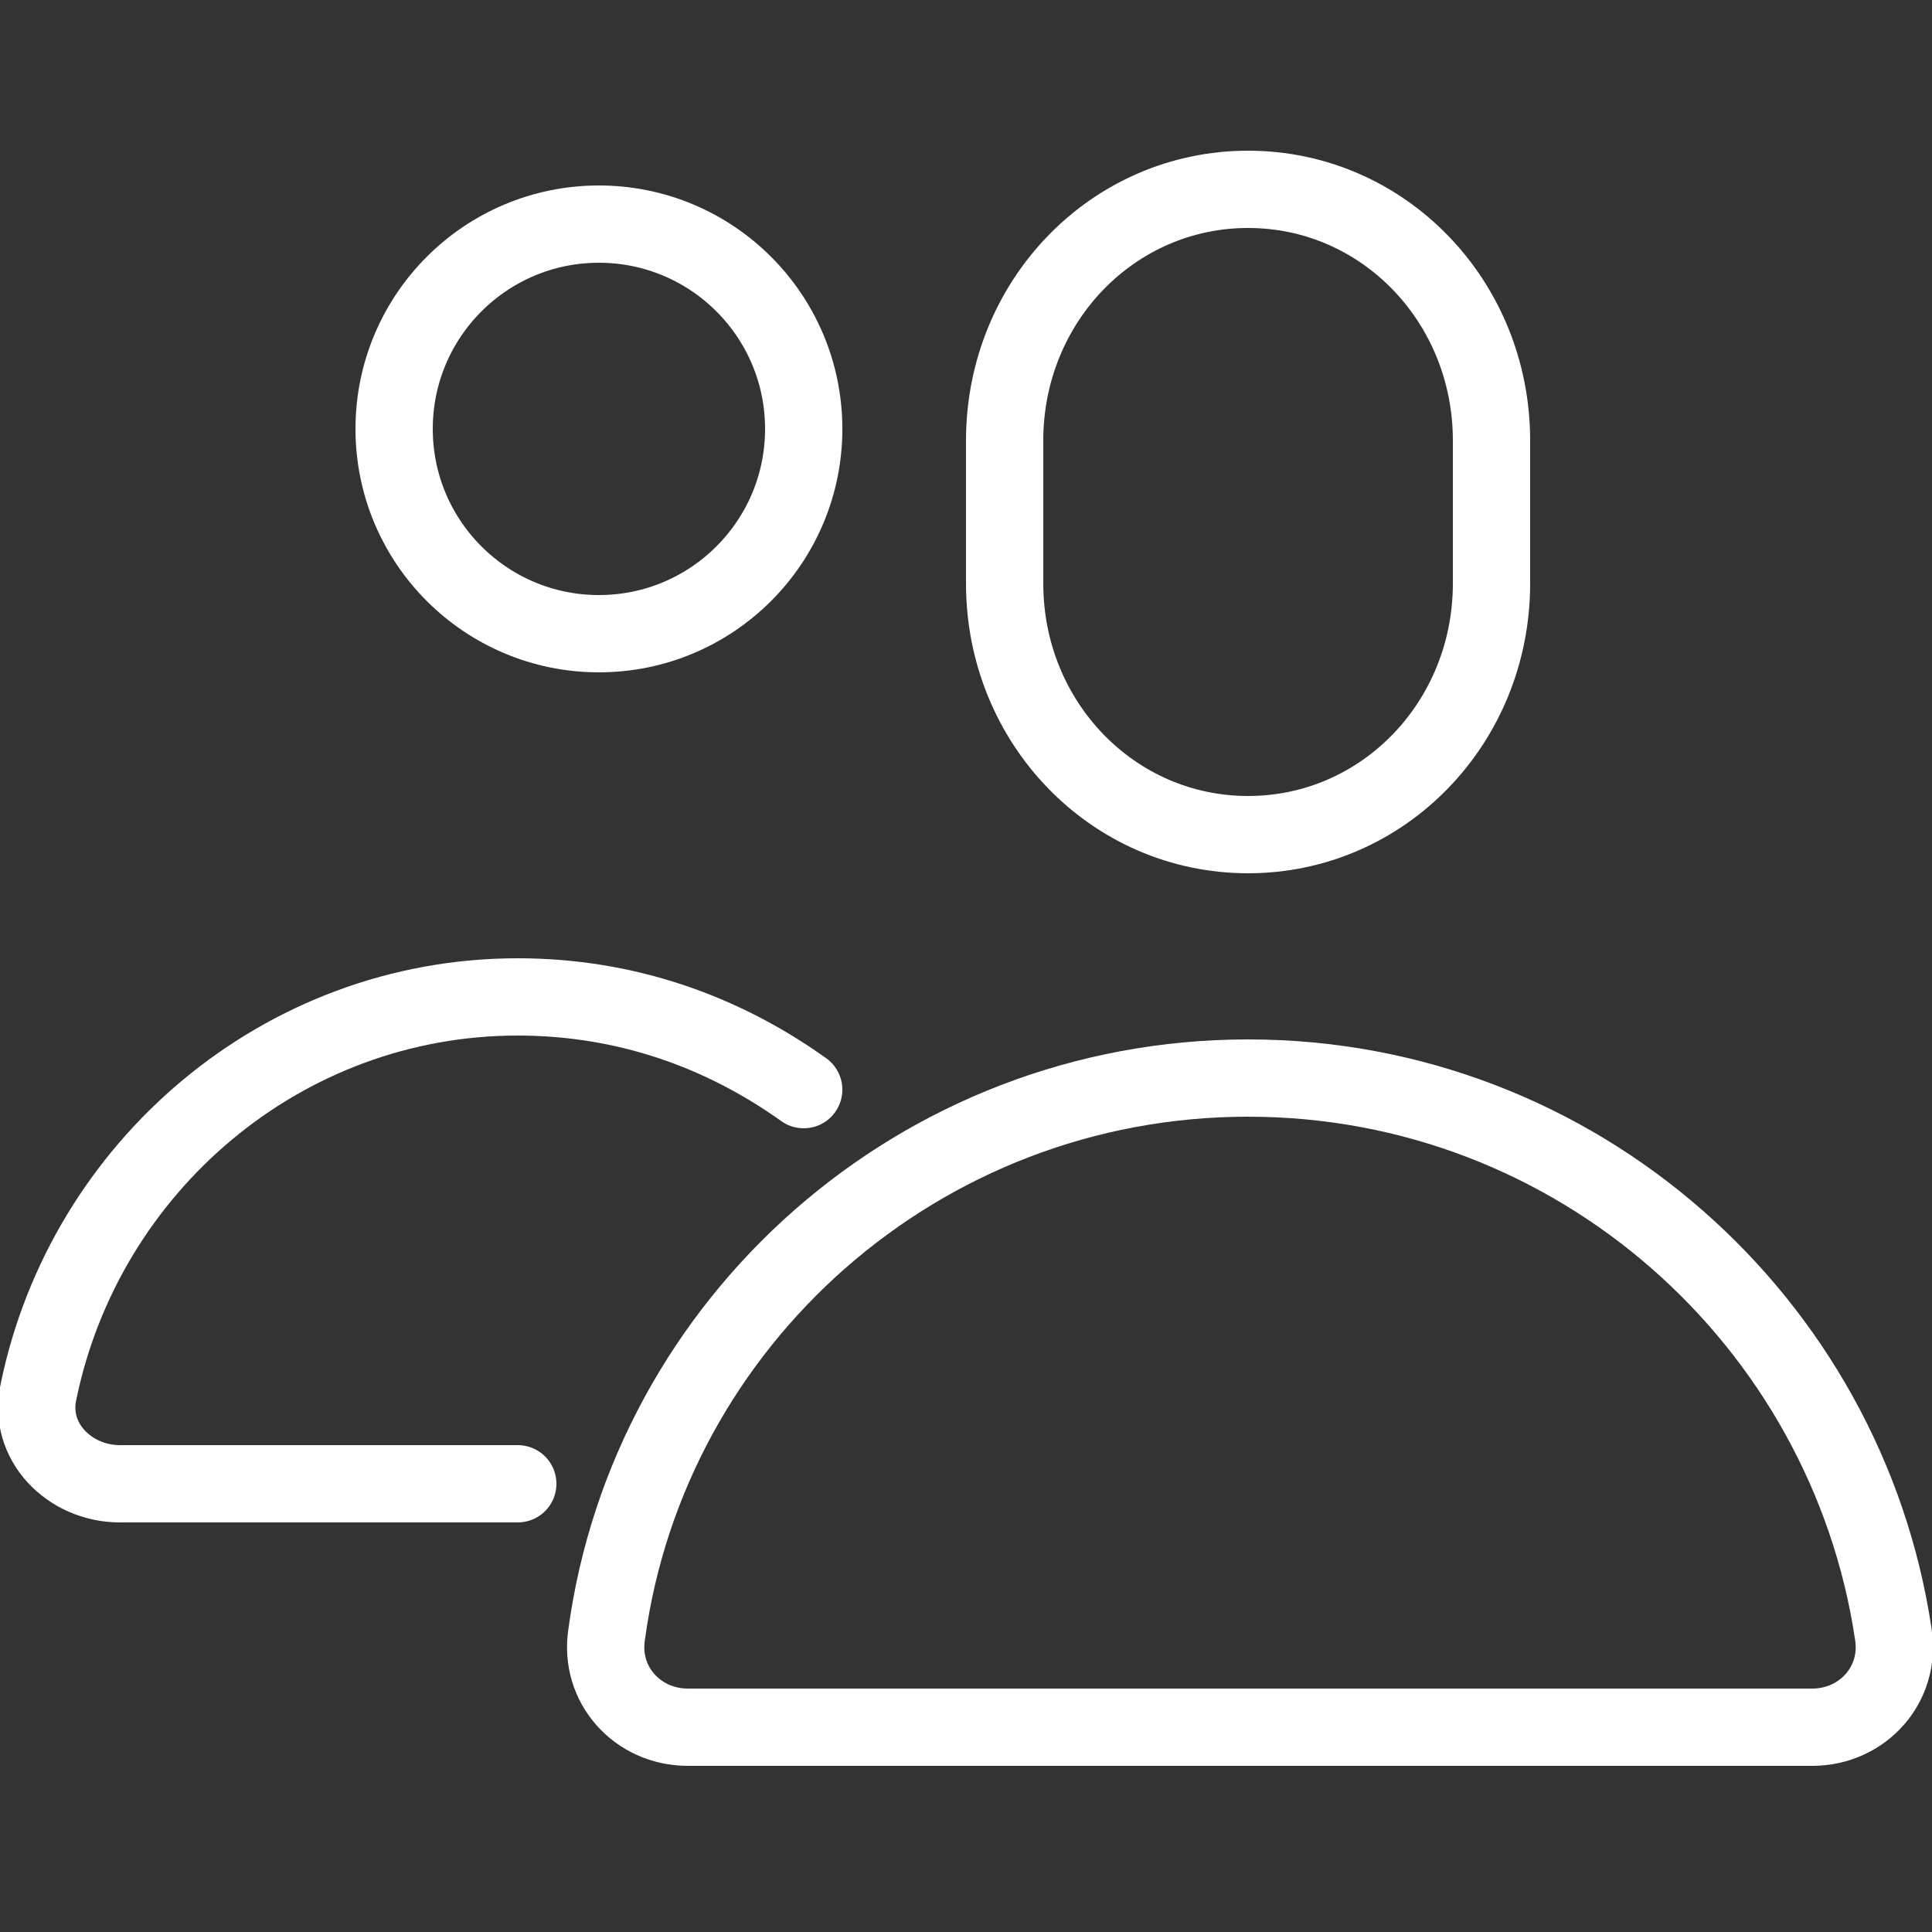 <?xml version="1.0" encoding="utf-8"?>
<!-- Generator: Adobe Illustrator 27.3.1, SVG Export Plug-In . SVG Version: 6.00 Build 0)  -->
<svg version="1.1" id="Layer_1" xmlns="http://www.w3.org/2000/svg" xmlns:xlink="http://www.w3.org/1999/xlink" x="0px" y="0px"
	 viewBox="0 0 50 50" style="enable-background:new 0 0 50 50;" xml:space="preserve">
<rect x="0" y="0" width="50" height="50" fill="#333333" stroke="none"/>
<style type="text/css">
	.st0{fill:none;stroke:#FFFFFF;stroke-width:2;stroke-linecap:round;stroke-linejoin:round;stroke-miterlimit:10;}
</style>
<g>
	<path class="st0" d="M38.6,15.1c0,3.6-2.8,6.5-6.3,6.5S26,18.7,26,15.1v-3.7c0-3.6,2.8-6.5,6.3-6.5s6.3,2.9,6.3,6.5V15.1z"/>
	<circle class="st0" cx="15.5" cy="11.1" r="5.3"/>
	<path class="st0" d="M20.8,28.2c-2.1-1.5-4.6-2.4-7.4-2.4C7.3,25.8,2.2,30.2,1,36c-0.3,1.3,0.8,2.4,2.1,2.4h10.3"/>
	<path class="st0" d="M32.3,27.9L32.3,27.9c-8.5,0-15.5,6.3-16.6,14.4c-0.2,1.3,0.8,2.4,2.1,2.4h29.1c1.3,0,2.3-1.1,2.1-2.4
		C47.8,34.2,40.8,27.9,32.3,27.9z"/>
</g>
</svg>
